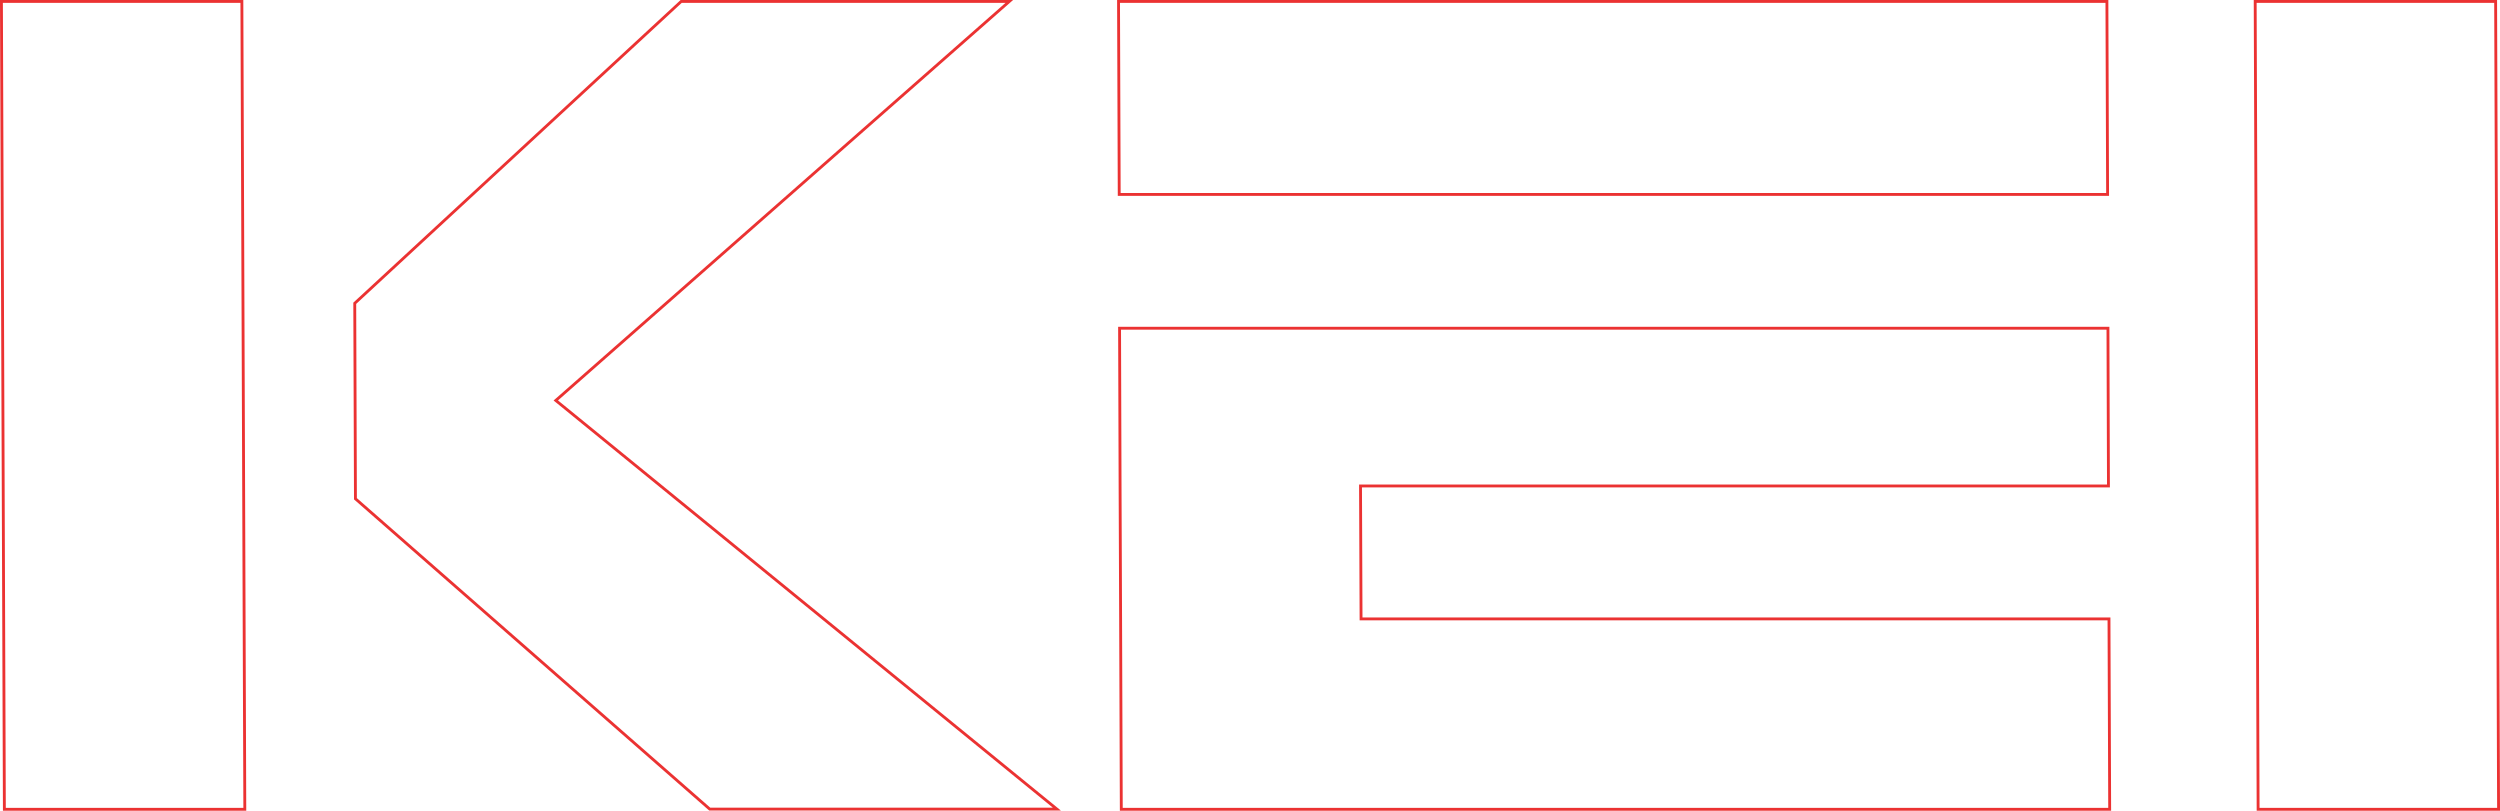 <svg width="1744" height="566" viewBox="0 0 1744 566" fill="none" xmlns="http://www.w3.org/2000/svg">
<path d="M247.957 347.938L247.477 211.564L475.19 1L704.097 1L388.607 278.579L387.721 279.359L388.636 280.105L737.28 564.431H495.108L247.957 347.938ZM3.05 564.554L1.004 1L168.736 1L170.782 564.554H3.05Z" stroke="#EB3232" stroke-width="2"/>
<path d="M1470.51 228.994L1470.86 339.022L950.105 339.022H949.101L949.105 340.026L949.467 430.755L949.471 431.751H950.467L1471.23 431.751L1471.71 564.554L782.214 564.554L781.735 430.748L781.735 430.747L781.372 340.018L781.372 340.018L781.013 228.994L1470.51 228.994ZM780.765 135.649L780.289 1L1469.78 1L1470.26 135.649L780.765 135.649Z" stroke="#EB3232" stroke-width="2"/>
<path d="M1743 564.554H1575.26L1573.22 1L1740.95 1L1743 564.554Z" stroke="#EB3232" stroke-width="2"/>
</svg>
